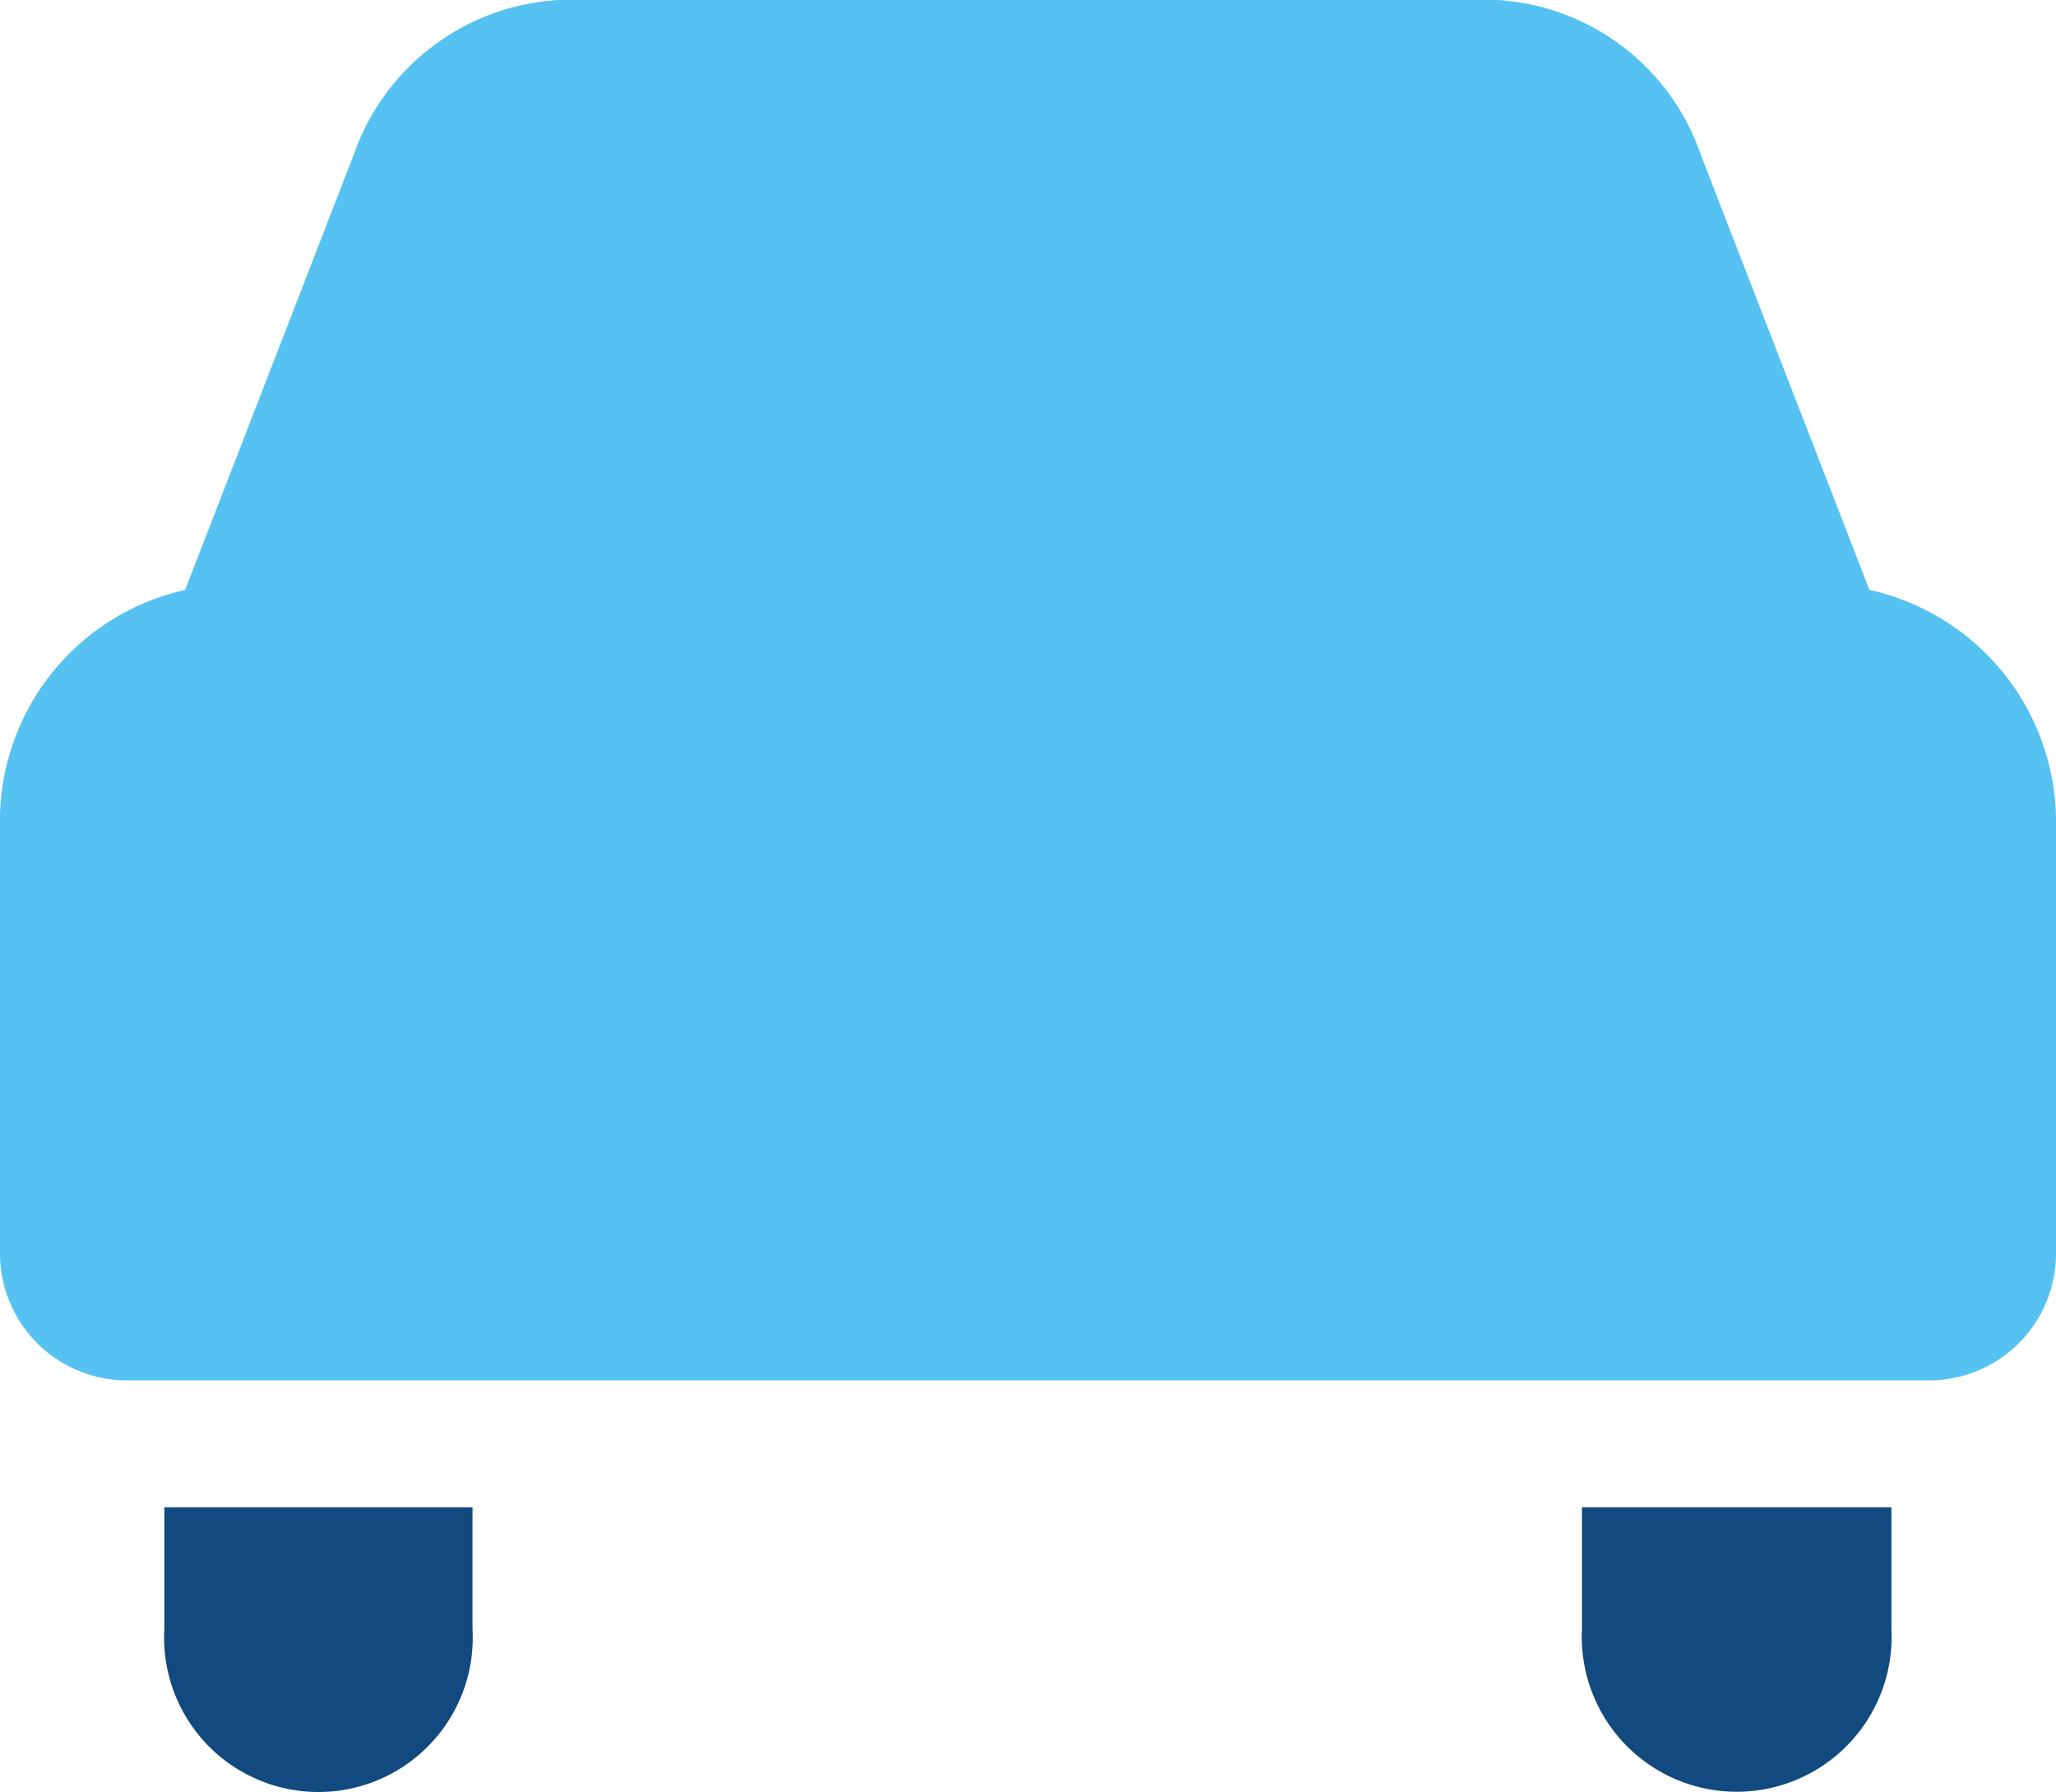 <svg xmlns="http://www.w3.org/2000/svg" width="69.809" height="60.837" viewBox="0 0 69.809 60.837">
  <g id="car-fill-from-frontal-view" transform="translate(0 -0.033)">
    <path id="Path" d="M10.507,4.137V0H0V4.137A5.26,5.26,0,1,0,10.507,4.137Z" transform="translate(53.714 51.212)" fill="#124a7f"/>
    <path id="Path-2" data-name="Path" d="M10.464,4.137V0H0V4.137A5.24,5.24,0,1,0,10.464,4.137Z" transform="translate(5.58 51.212)" fill="#124a7f"/>
    <path id="Shape" d="M4.309,46.869A4.312,4.312,0,0,1,0,42.56V28.053A8.038,8.038,0,0,1,6.285,20.03L12.009,5.257A7.838,7.838,0,0,1,19.844,0H49.915A7.8,7.8,0,0,1,57.75,5.257L63.474,20.03a8.073,8.073,0,0,1,6.335,8.023V42.56A4.308,4.308,0,0,1,65.5,46.869Z" transform="translate(0 0.033)" fill="#56c2f2"/>
  </g>
</svg>
